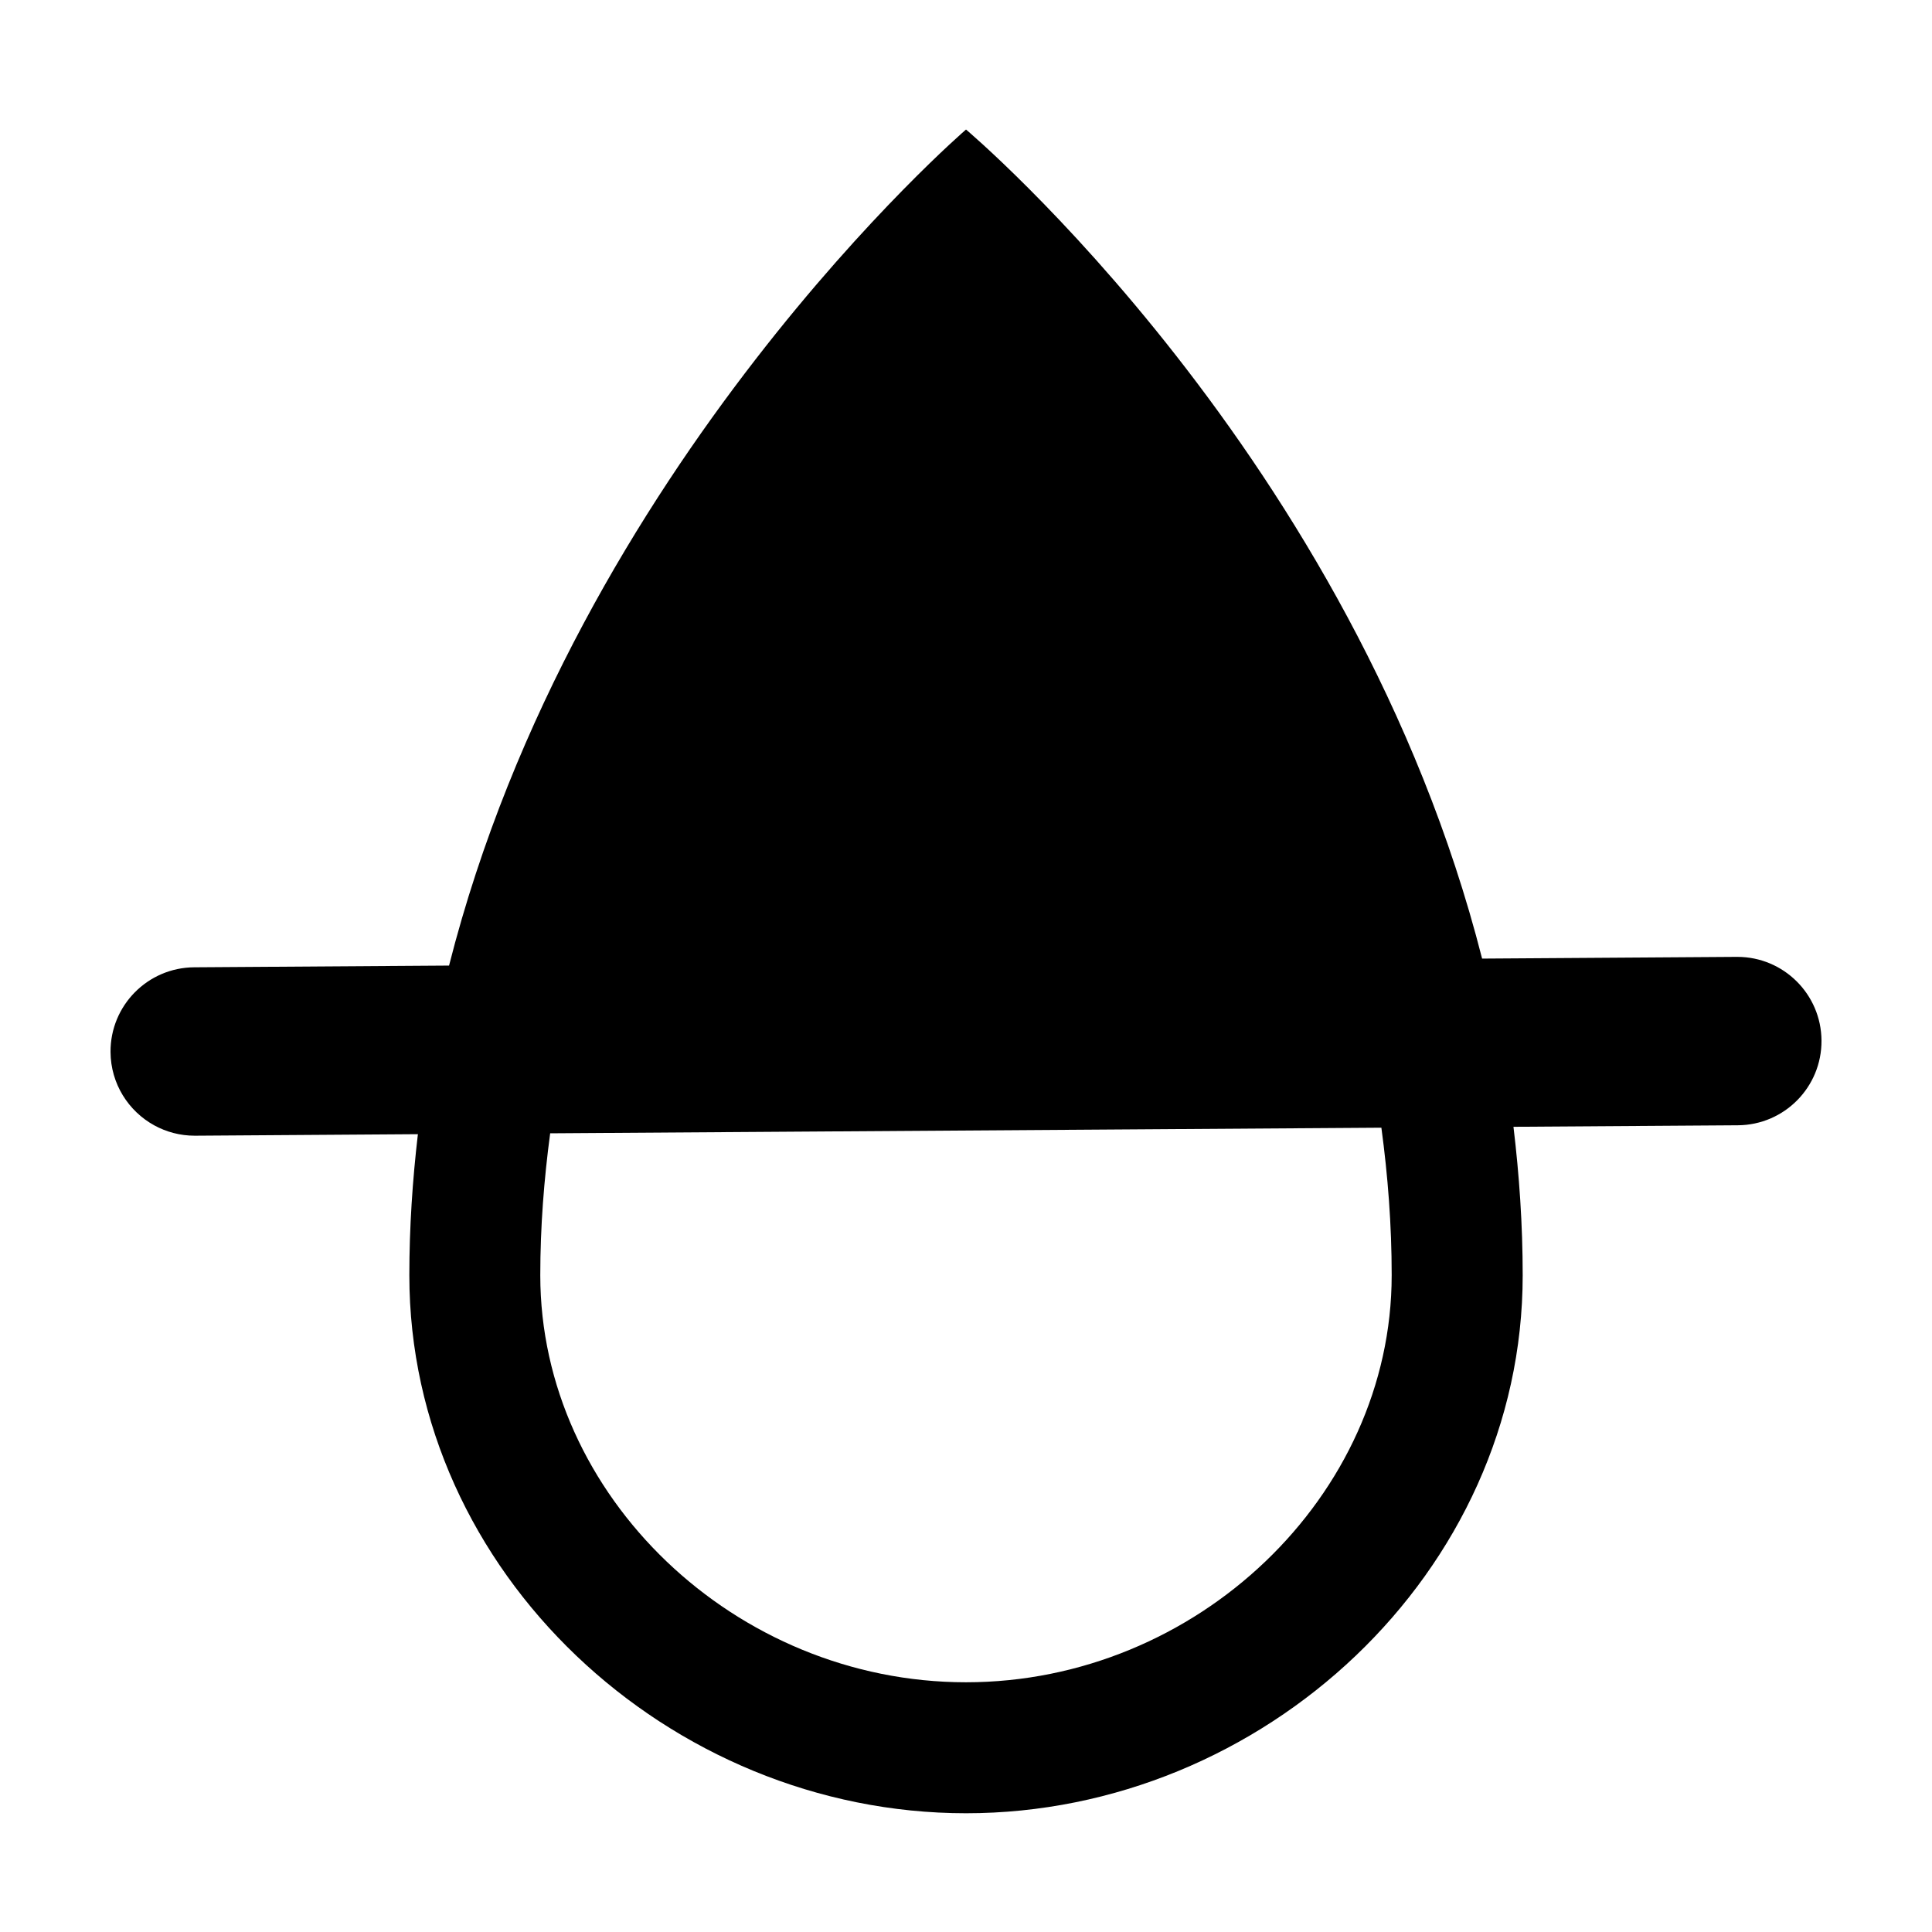 <?xml version="1.0" encoding="UTF-8"?>
<!-- Uploaded to: ICON Repo, www.svgrepo.com, Generator: ICON Repo Mixer Tools -->
<svg fill="#000000" width="800px" height="800px" version="1.1" viewBox="144 144 512 512" xmlns="http://www.w3.org/2000/svg">
 <path d="m512.81 481.96c0 58.465-51.66 107.86-112.81 107.86s-112.82-49.391-112.82-107.86c0-12.832 0.984-25.363 2.621-37.621l220.28-1.488c1.715 12.703 2.731 25.727 2.731 39.109m91.594-84.379h-0.145l-67.488 0.457c-33.914-133.19-136.77-219.71-136.77-219.71s-103.32 88.906-137 221.56l-67.531 0.457c-12.328 0.074-22.254 10.125-22.18 22.449 0.051 8.398 4.734 15.684 11.609 19.449 3.176 1.738 6.828 2.731 10.699 2.731h0.141l59.004-0.402c-1.422 12.199-2.266 24.648-2.266 37.391 0 78.738 68.789 142.57 147.53 142.57 78.734 0 147.52-63.828 147.52-142.57 0-13.453-0.91-26.547-2.445-39.348l59.453-0.402c12.328-0.074 22.254-10.121 22.18-22.449-0.074-12.277-10.047-22.18-22.305-22.18" fill-rule="evenodd"/>
</svg>